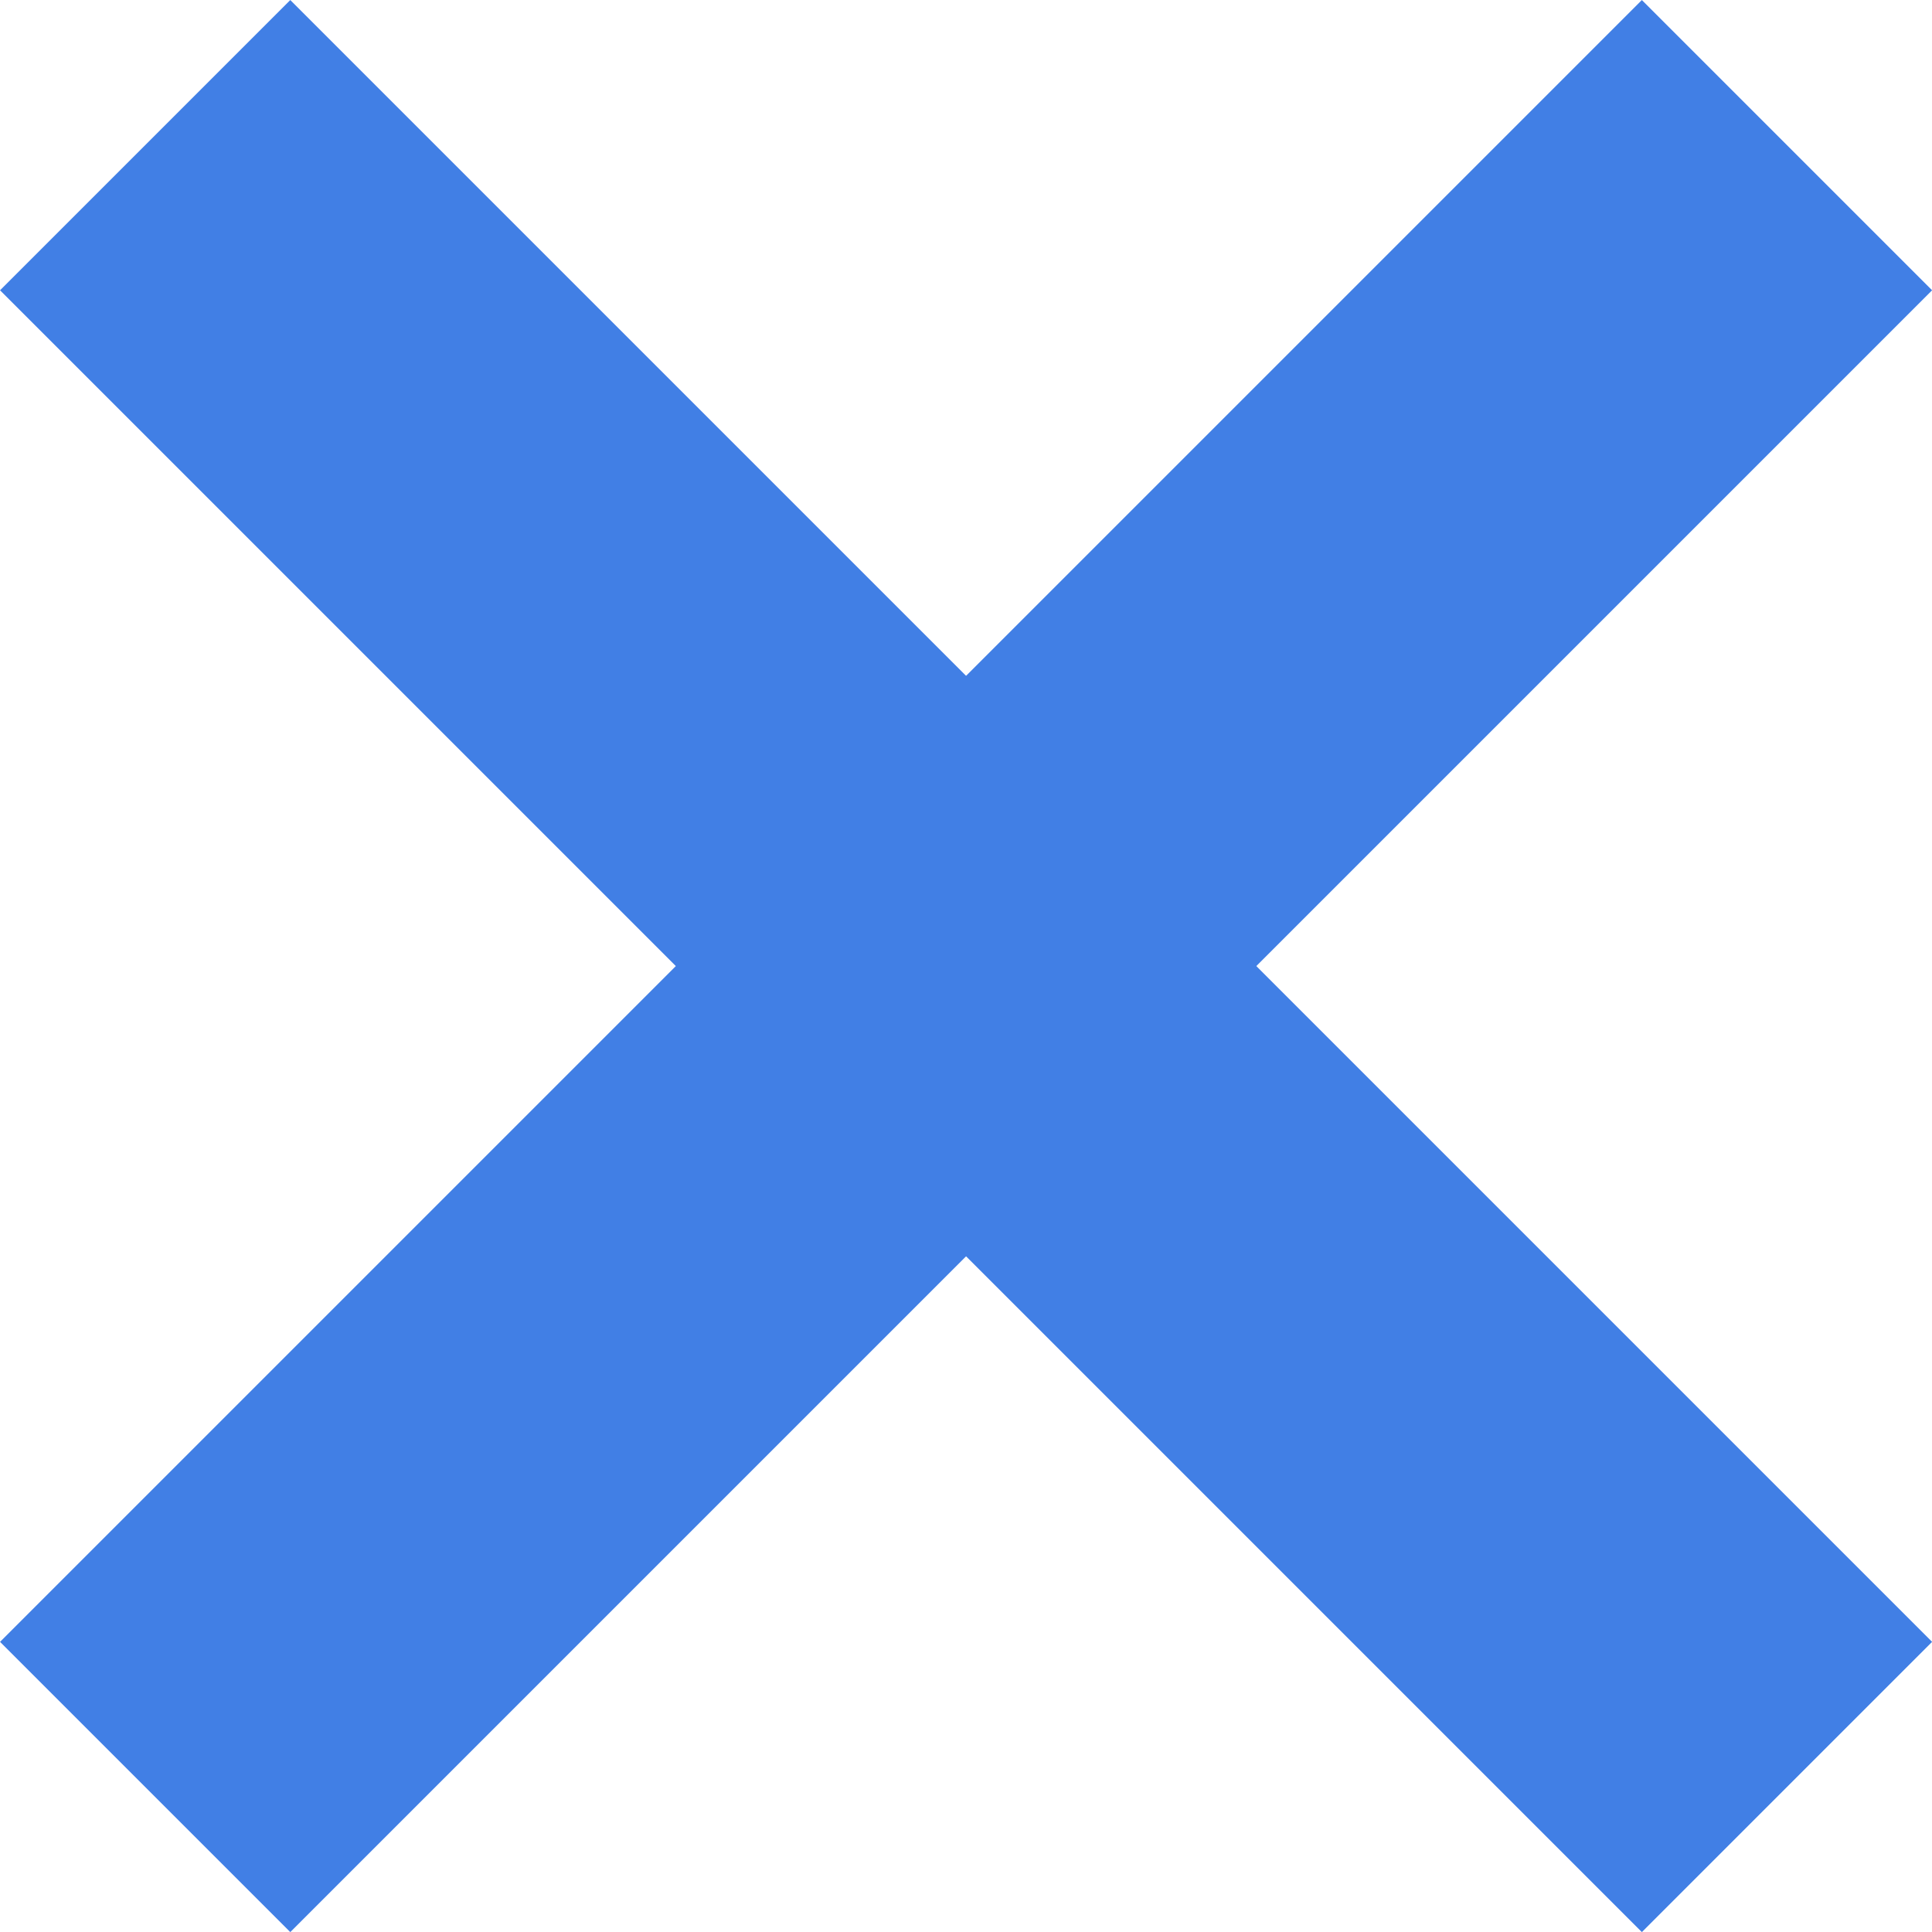 <svg xmlns="http://www.w3.org/2000/svg" width="14.121" height="14.121" viewBox="0 0 14.121 14.121">
  <g id="x" transform="translate(-414.939 -1118.939)">
    <line id="線_126" data-name="線 126" x1="12" y1="12" transform="translate(416 1120)" fill="none" stroke="#417fe5" stroke-width="3"/>
    <line id="線_127" data-name="線 127" x1="12" y1="12" transform="translate(428 1120) rotate(90)" fill="none" stroke="#417fe5" stroke-width="3"/>
  </g>
</svg>
